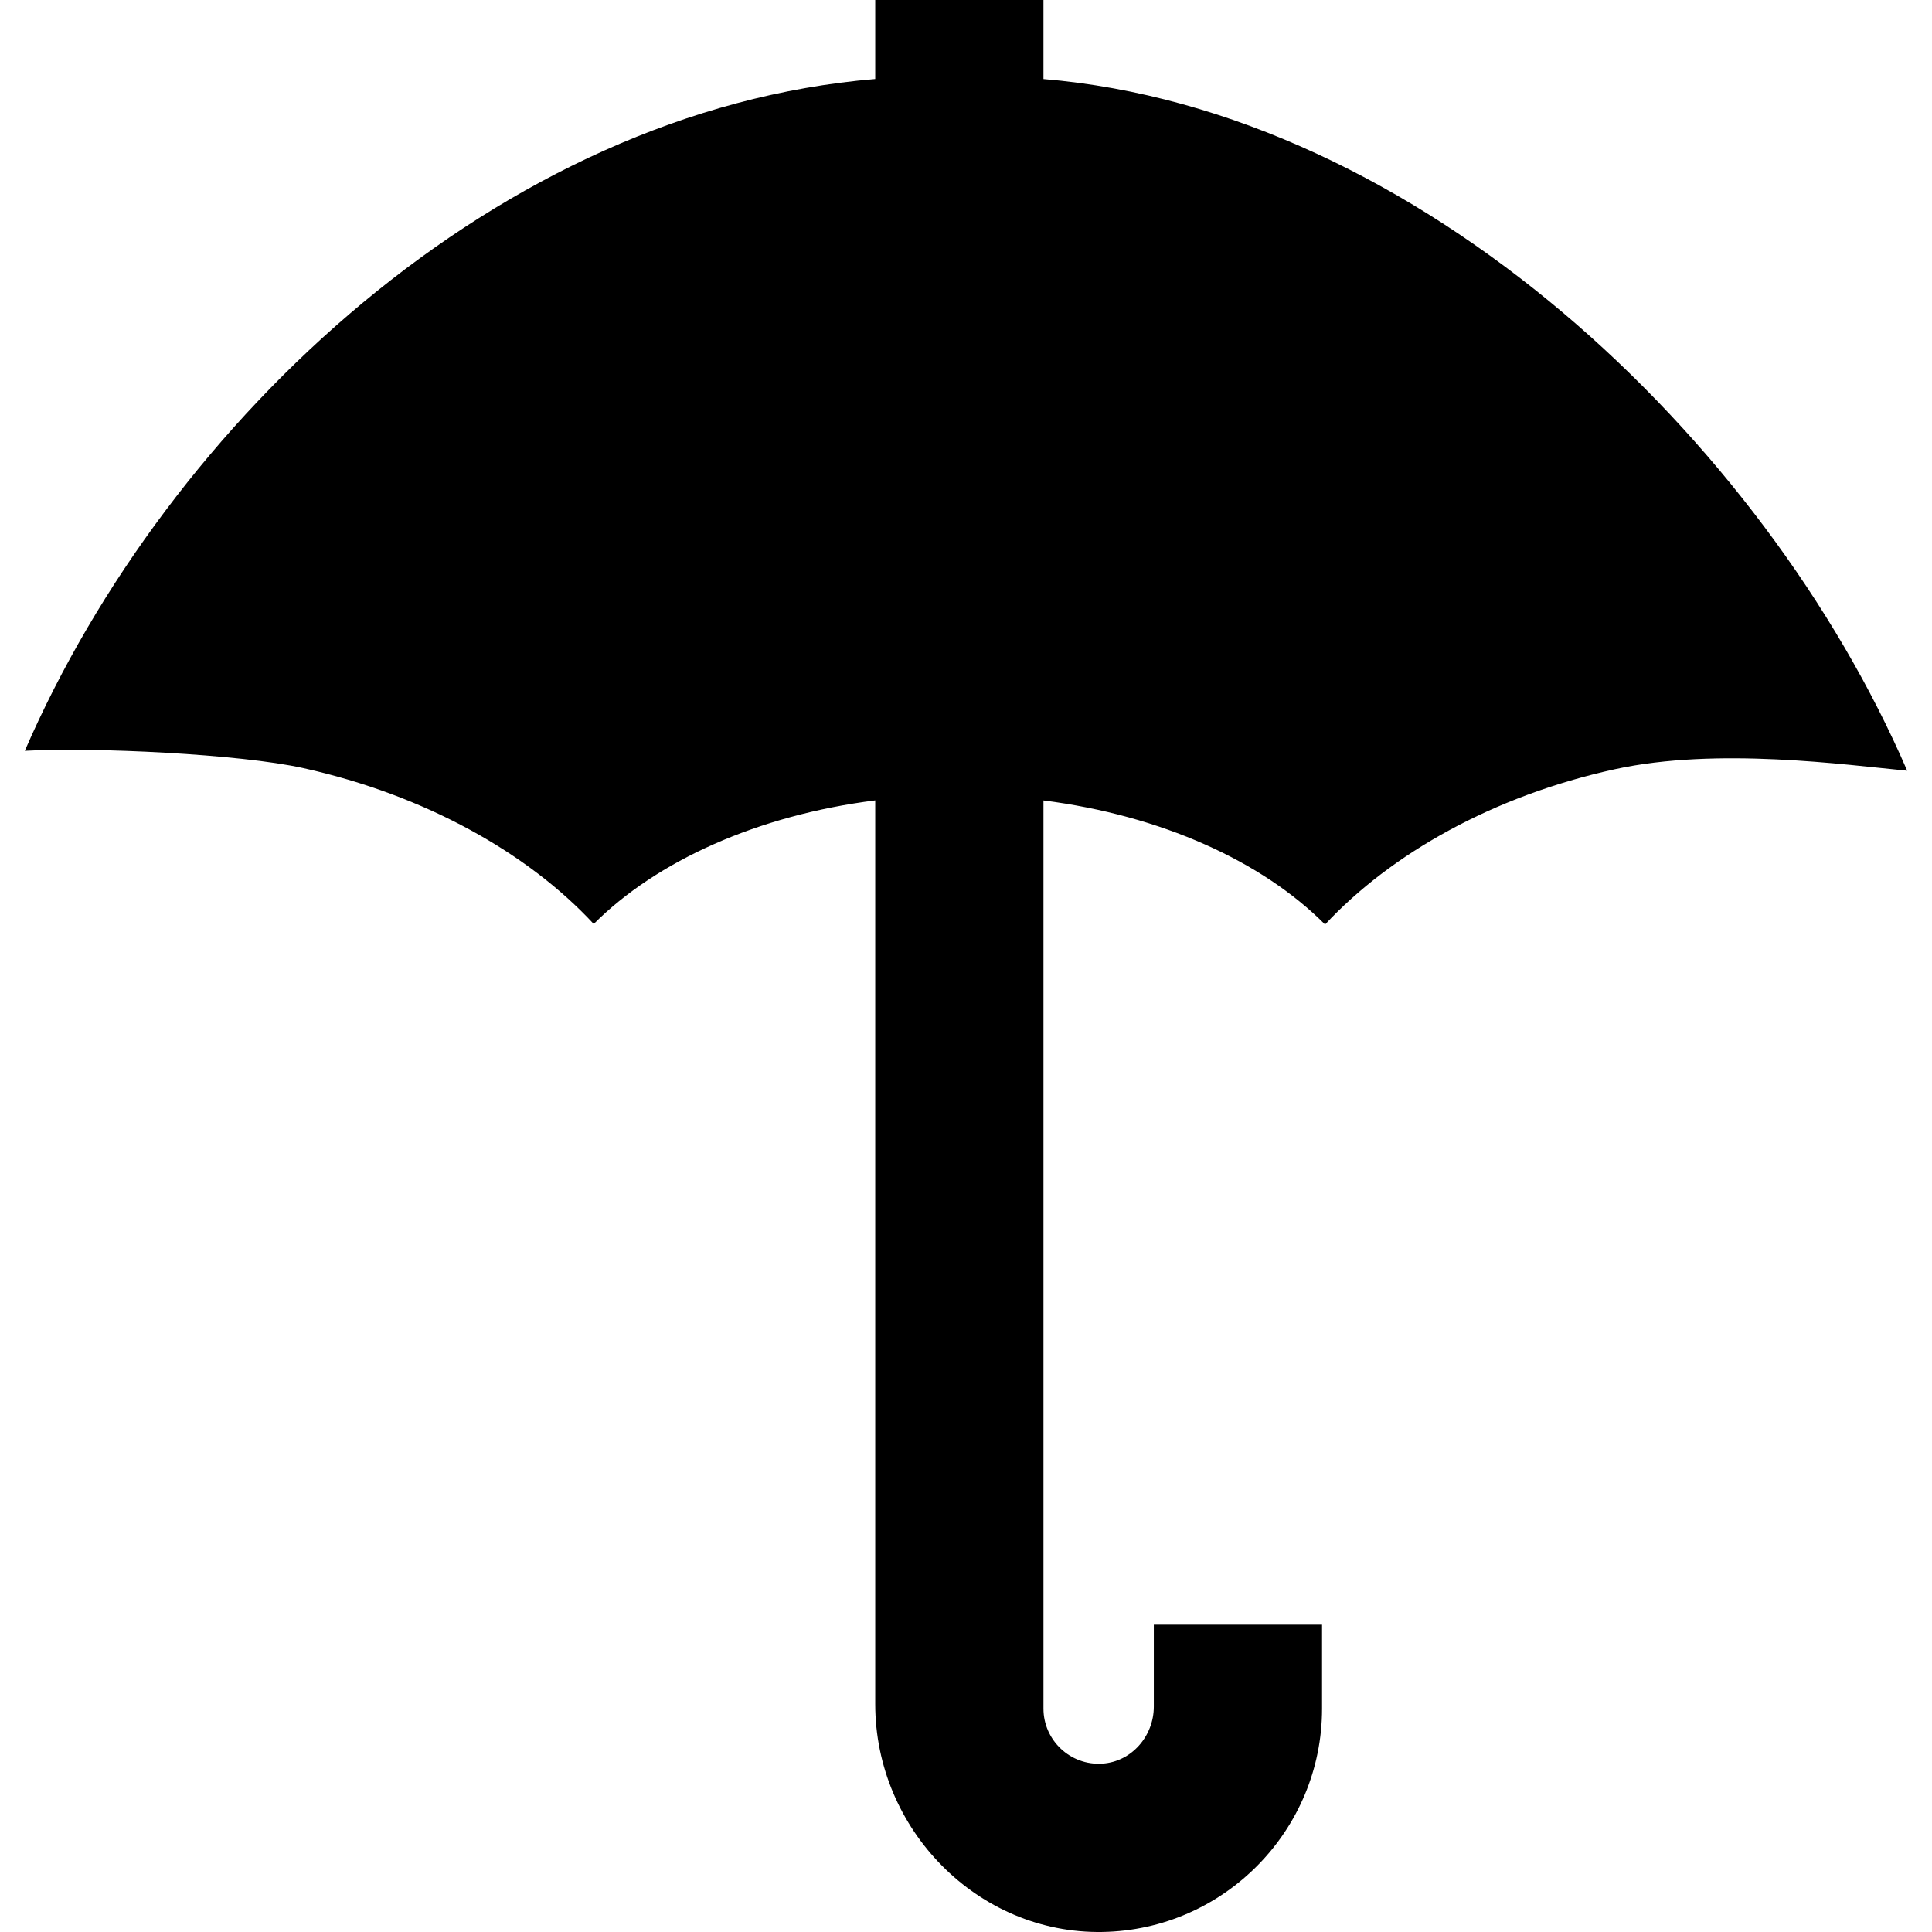 <?xml version="1.0" encoding="iso-8859-1"?>
<!-- Uploaded to: SVG Repo, www.svgrepo.com, Generator: SVG Repo Mixer Tools -->
<!DOCTYPE svg PUBLIC "-//W3C//DTD SVG 1.1//EN" "http://www.w3.org/Graphics/SVG/1.1/DTD/svg11.dtd">
<svg fill="#000000" height="800px" width="800px" version="1.1" id="Capa_1" xmlns="http://www.w3.org/2000/svg" xmlns:xlink="http://www.w3.org/1999/xlink" 
	 viewBox="0 0 287.092 287.092" xml:space="preserve">
<g>
	<path d="M155.057,11.747V0h-25v11.741C74.252,16.367,25.023,62.416,3.686,111.57c0,0,0,0.001,0,0.001
		c10.242-0.564,31.958,0.475,41.374,2.565c18.159,4.031,33.411,12.643,43.165,23.164c9.373-9.371,24.344-16.145,41.832-18.362
		v134.294c0,18.575,15.201,34.172,33.773,33.856c18.042-0.307,32.625-15.079,32.625-33.193v-12.472h-25v12.183
		c0,4.363-3.285,8.178-7.638,8.468c-4.774,0.319-8.759-3.474-8.759-8.179V118.946c17.509,2.232,32.488,9.034,41.845,18.434
		c9.758-10.482,24.964-19.112,43.085-23.078c15.185-3.323,34.329-0.642,43.419,0.225C262.122,65.282,210.913,16.403,155.057,11.747z
		"/>
</g>
</svg>